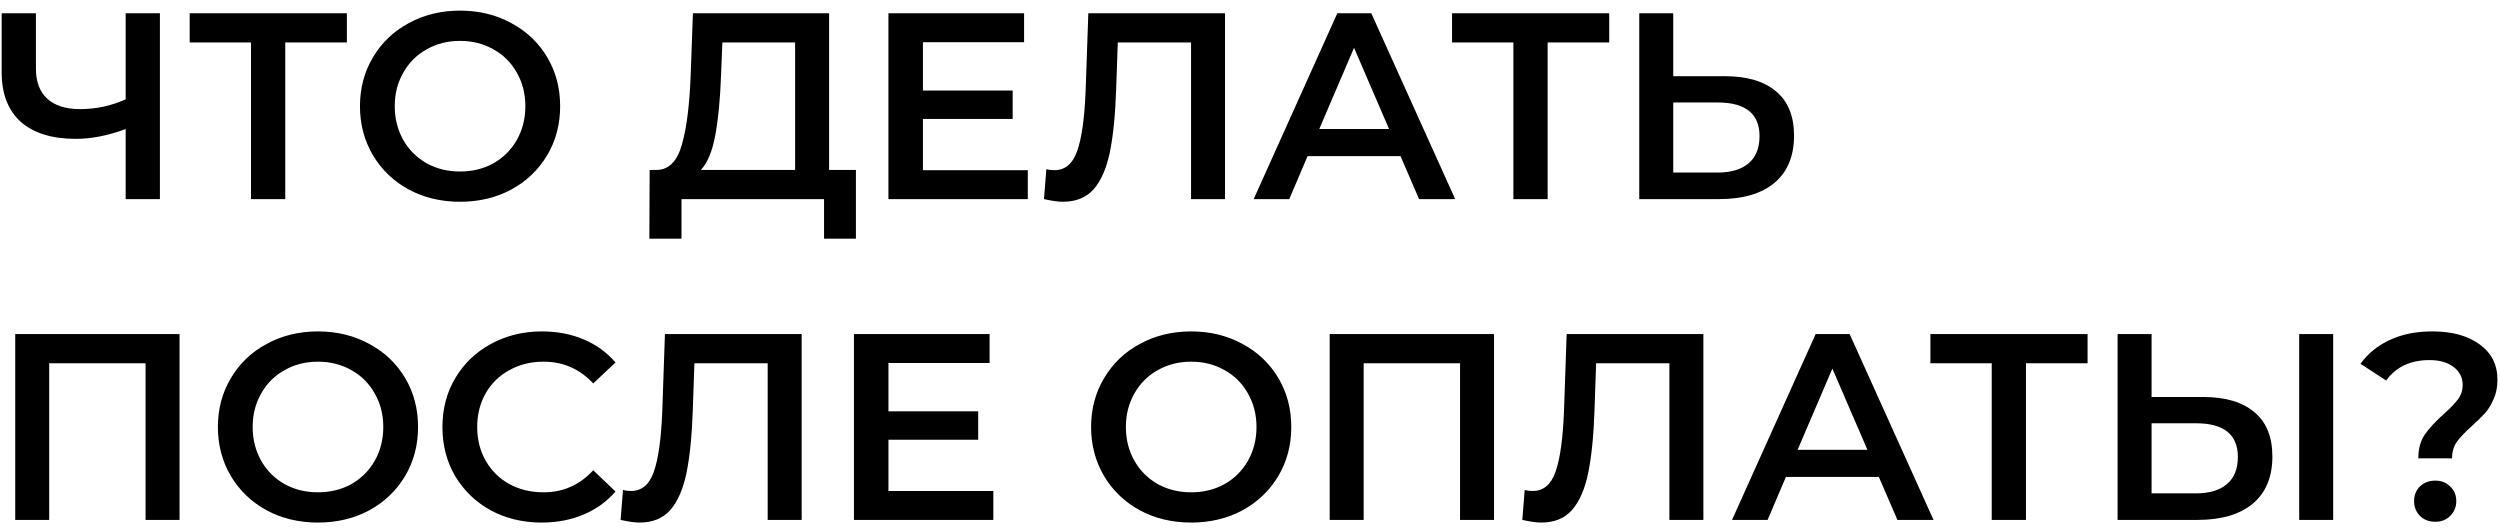 <?xml version="1.0" encoding="UTF-8"?> <svg xmlns="http://www.w3.org/2000/svg" width="226" height="48" viewBox="0 0 226 48" fill="none"><path d="M14.456 1.2V18H11.36V11.664C9.776 12.256 8.272 12.552 6.848 12.552C4.704 12.552 3.048 12.04 1.88 11.016C0.728 9.976 0.152 8.488 0.152 6.552V1.2H3.248V6.216C3.248 7.4 3.592 8.304 4.28 8.928C4.968 9.552 5.952 9.864 7.232 9.864C8.688 9.864 10.064 9.568 11.36 8.976V1.2H14.456ZM31.357 3.84H25.788V18H22.692V3.84H17.148V1.2H31.357V3.84ZM41.589 18.24C39.877 18.24 38.333 17.872 36.957 17.136C35.581 16.384 34.501 15.352 33.717 14.04C32.933 12.712 32.541 11.232 32.541 9.6C32.541 7.968 32.933 6.496 33.717 5.184C34.501 3.856 35.581 2.824 36.957 2.088C38.333 1.336 39.877 0.96 41.589 0.96C43.301 0.96 44.845 1.336 46.221 2.088C47.597 2.824 48.677 3.848 49.461 5.16C50.245 6.472 50.637 7.952 50.637 9.6C50.637 11.248 50.245 12.728 49.461 14.04C48.677 15.352 47.597 16.384 46.221 17.136C44.845 17.872 43.301 18.24 41.589 18.24ZM41.589 15.504C42.709 15.504 43.717 15.256 44.613 14.76C45.509 14.248 46.213 13.544 46.725 12.648C47.237 11.736 47.493 10.72 47.493 9.6C47.493 8.48 47.237 7.472 46.725 6.576C46.213 5.664 45.509 4.96 44.613 4.464C43.717 3.952 42.709 3.696 41.589 3.696C40.469 3.696 39.461 3.952 38.565 4.464C37.669 4.96 36.965 5.664 36.453 6.576C35.941 7.472 35.685 8.48 35.685 9.6C35.685 10.72 35.941 11.736 36.453 12.648C36.965 13.544 37.669 14.248 38.565 14.76C39.461 15.256 40.469 15.504 41.589 15.504ZM77.375 15.36V21.576H74.495V18H61.607V21.576H58.703L58.727 15.36H59.447C60.503 15.312 61.239 14.536 61.655 13.032C62.087 11.512 62.351 9.344 62.447 6.528L62.639 1.2H74.951V15.36H77.375ZM65.183 6.816C65.103 8.992 64.927 10.808 64.655 12.264C64.383 13.704 63.951 14.736 63.359 15.36H71.879V3.84H65.303L65.183 6.816ZM92.913 15.384V18H80.313V1.2H92.577V3.816H83.433V8.184H91.545V10.752H83.433V15.384H92.913ZM110.743 1.2V18H107.671V3.84H101.047L100.903 8.04C100.823 10.392 100.631 12.304 100.327 13.776C100.023 15.232 99.535 16.344 98.863 17.112C98.191 17.864 97.263 18.24 96.079 18.24C95.663 18.24 95.095 18.16 94.375 18L94.591 15.288C94.799 15.352 95.039 15.384 95.311 15.384C96.287 15.384 96.975 14.808 97.375 13.656C97.791 12.488 98.047 10.656 98.143 8.16L98.383 1.2H110.743ZM126.605 14.112H118.205L116.549 18H113.333L120.893 1.2H123.965L131.549 18H128.285L126.605 14.112ZM125.573 11.664L122.405 4.32L119.261 11.664H125.573ZM145.474 3.84H139.906V18H136.81V3.84H131.266V1.2H145.474V3.84ZM155.917 6.888C157.933 6.888 159.477 7.344 160.549 8.256C161.637 9.152 162.181 10.488 162.181 12.264C162.181 14.12 161.589 15.544 160.405 16.536C159.221 17.512 157.557 18 155.413 18H148.189V1.2H151.261V6.888H155.917ZM155.269 15.6C156.485 15.6 157.421 15.32 158.077 14.76C158.733 14.2 159.061 13.384 159.061 12.312C159.061 10.28 157.797 9.264 155.269 9.264H151.261V15.6H155.269ZM16.232 30.2V47H13.16V32.84H4.448V47H1.376V30.2H16.232ZM28.745 47.24C27.033 47.24 25.489 46.872 24.113 46.136C22.737 45.384 21.657 44.352 20.873 43.04C20.089 41.712 19.697 40.232 19.697 38.6C19.697 36.968 20.089 35.496 20.873 34.184C21.657 32.856 22.737 31.824 24.113 31.088C25.489 30.336 27.033 29.96 28.745 29.96C30.457 29.96 32.001 30.336 33.377 31.088C34.753 31.824 35.833 32.848 36.617 34.16C37.401 35.472 37.793 36.952 37.793 38.6C37.793 40.248 37.401 41.728 36.617 43.04C35.833 44.352 34.753 45.384 33.377 46.136C32.001 46.872 30.457 47.24 28.745 47.24ZM28.745 44.504C29.865 44.504 30.873 44.256 31.769 43.76C32.665 43.248 33.369 42.544 33.881 41.648C34.393 40.736 34.649 39.72 34.649 38.6C34.649 37.48 34.393 36.472 33.881 35.576C33.369 34.664 32.665 33.96 31.769 33.464C30.873 32.952 29.865 32.696 28.745 32.696C27.625 32.696 26.617 32.952 25.721 33.464C24.825 33.96 24.121 34.664 23.609 35.576C23.097 36.472 22.841 37.48 22.841 38.6C22.841 39.72 23.097 40.736 23.609 41.648C24.121 42.544 24.825 43.248 25.721 43.76C26.617 44.256 27.625 44.504 28.745 44.504ZM48.971 47.24C47.275 47.24 45.739 46.872 44.363 46.136C43.003 45.384 41.931 44.352 41.147 43.04C40.379 41.728 39.995 40.248 39.995 38.6C39.995 36.952 40.387 35.472 41.171 34.16C41.955 32.848 43.027 31.824 44.387 31.088C45.763 30.336 47.299 29.96 48.995 29.96C50.371 29.96 51.627 30.2 52.763 30.68C53.899 31.16 54.859 31.856 55.643 32.768L53.627 34.664C52.411 33.352 50.915 32.696 49.139 32.696C47.987 32.696 46.955 32.952 46.043 33.464C45.131 33.96 44.419 34.656 43.907 35.552C43.395 36.448 43.139 37.464 43.139 38.6C43.139 39.736 43.395 40.752 43.907 41.648C44.419 42.544 45.131 43.248 46.043 43.76C46.955 44.256 47.987 44.504 49.139 44.504C50.915 44.504 52.411 43.84 53.627 42.512L55.643 44.432C54.859 45.344 53.891 46.04 52.739 46.52C51.603 47 50.347 47.24 48.971 47.24ZM72.47 30.2V47H69.398V32.84H62.774L62.63 37.04C62.55 39.392 62.358 41.304 62.054 42.776C61.75 44.232 61.262 45.344 60.59 46.112C59.918 46.864 58.99 47.24 57.806 47.24C57.39 47.24 56.822 47.16 56.102 47L56.318 44.288C56.526 44.352 56.766 44.384 57.038 44.384C58.014 44.384 58.702 43.808 59.102 42.656C59.518 41.488 59.774 39.656 59.87 37.16L60.11 30.2H72.47ZM89.796 44.384V47H77.196V30.2H89.46V32.816H80.316V37.184H88.428V39.752H80.316V44.384H89.796ZM107.683 47.24C105.971 47.24 104.427 46.872 103.051 46.136C101.675 45.384 100.595 44.352 99.811 43.04C99.027 41.712 98.635 40.232 98.635 38.6C98.635 36.968 99.027 35.496 99.811 34.184C100.595 32.856 101.675 31.824 103.051 31.088C104.427 30.336 105.971 29.96 107.683 29.96C109.395 29.96 110.939 30.336 112.315 31.088C113.691 31.824 114.771 32.848 115.555 34.16C116.339 35.472 116.731 36.952 116.731 38.6C116.731 40.248 116.339 41.728 115.555 43.04C114.771 44.352 113.691 45.384 112.315 46.136C110.939 46.872 109.395 47.24 107.683 47.24ZM107.683 44.504C108.803 44.504 109.811 44.256 110.707 43.76C111.603 43.248 112.307 42.544 112.819 41.648C113.331 40.736 113.587 39.72 113.587 38.6C113.587 37.48 113.331 36.472 112.819 35.576C112.307 34.664 111.603 33.96 110.707 33.464C109.811 32.952 108.803 32.696 107.683 32.696C106.563 32.696 105.555 32.952 104.659 33.464C103.763 33.96 103.059 34.664 102.547 35.576C102.035 36.472 101.779 37.48 101.779 38.6C101.779 39.72 102.035 40.736 102.547 41.648C103.059 42.544 103.763 43.248 104.659 43.76C105.555 44.256 106.563 44.504 107.683 44.504ZM135.06 30.2V47H131.988V32.84H123.276V47H120.204V30.2H135.06ZM153.985 30.2V47H150.913V32.84H144.289L144.145 37.04C144.065 39.392 143.873 41.304 143.569 42.776C143.265 44.232 142.777 45.344 142.105 46.112C141.433 46.864 140.505 47.24 139.321 47.24C138.905 47.24 138.337 47.16 137.617 47L137.833 44.288C138.041 44.352 138.281 44.384 138.553 44.384C139.529 44.384 140.217 43.808 140.617 42.656C141.033 41.488 141.289 39.656 141.385 37.16L141.625 30.2H153.985ZM169.847 43.112H161.447L159.791 47H156.575L164.135 30.2H167.207L174.791 47H171.527L169.847 43.112ZM168.815 40.664L165.647 33.32L162.503 40.664H168.815ZM188.716 32.84H183.148V47H180.052V32.84H174.508V30.2H188.716V32.84ZM199.159 35.888C201.175 35.888 202.719 36.344 203.791 37.256C204.879 38.152 205.423 39.488 205.423 41.264C205.423 43.12 204.831 44.544 203.647 45.536C202.463 46.512 200.799 47 198.655 47H191.431V30.2H194.503V35.888H199.159ZM198.511 44.6C199.727 44.6 200.663 44.32 201.319 43.76C201.975 43.2 202.303 42.384 202.303 41.312C202.303 39.28 201.039 38.264 198.511 38.264H194.503V44.6H198.511ZM207.847 30.2H210.919V47H207.847V30.2ZM218.617 41.432C218.617 40.568 218.809 39.856 219.193 39.296C219.593 38.72 220.169 38.096 220.921 37.424C221.497 36.912 221.921 36.472 222.193 36.104C222.481 35.72 222.625 35.288 222.625 34.808C222.625 34.136 222.353 33.592 221.809 33.176C221.265 32.76 220.537 32.552 219.625 32.552C217.897 32.552 216.593 33.168 215.713 34.4L213.385 32.888C214.073 31.944 214.961 31.224 216.049 30.728C217.137 30.216 218.417 29.96 219.889 29.96C221.681 29.96 223.105 30.352 224.161 31.136C225.233 31.904 225.769 32.968 225.769 34.328C225.769 34.984 225.657 35.56 225.433 36.056C225.225 36.552 224.969 36.976 224.665 37.328C224.361 37.664 223.961 38.056 223.465 38.504C222.857 39.048 222.401 39.528 222.097 39.944C221.809 40.36 221.665 40.856 221.665 41.432H218.617ZM220.153 47.168C219.593 47.168 219.129 46.992 218.761 46.64C218.409 46.272 218.233 45.824 218.233 45.296C218.233 44.768 218.409 44.328 218.761 43.976C219.129 43.624 219.593 43.448 220.153 43.448C220.697 43.448 221.145 43.624 221.497 43.976C221.865 44.328 222.049 44.768 222.049 45.296C222.049 45.824 221.865 46.272 221.497 46.64C221.145 46.992 220.697 47.168 220.153 47.168Z" fill="black"></path></svg> 
